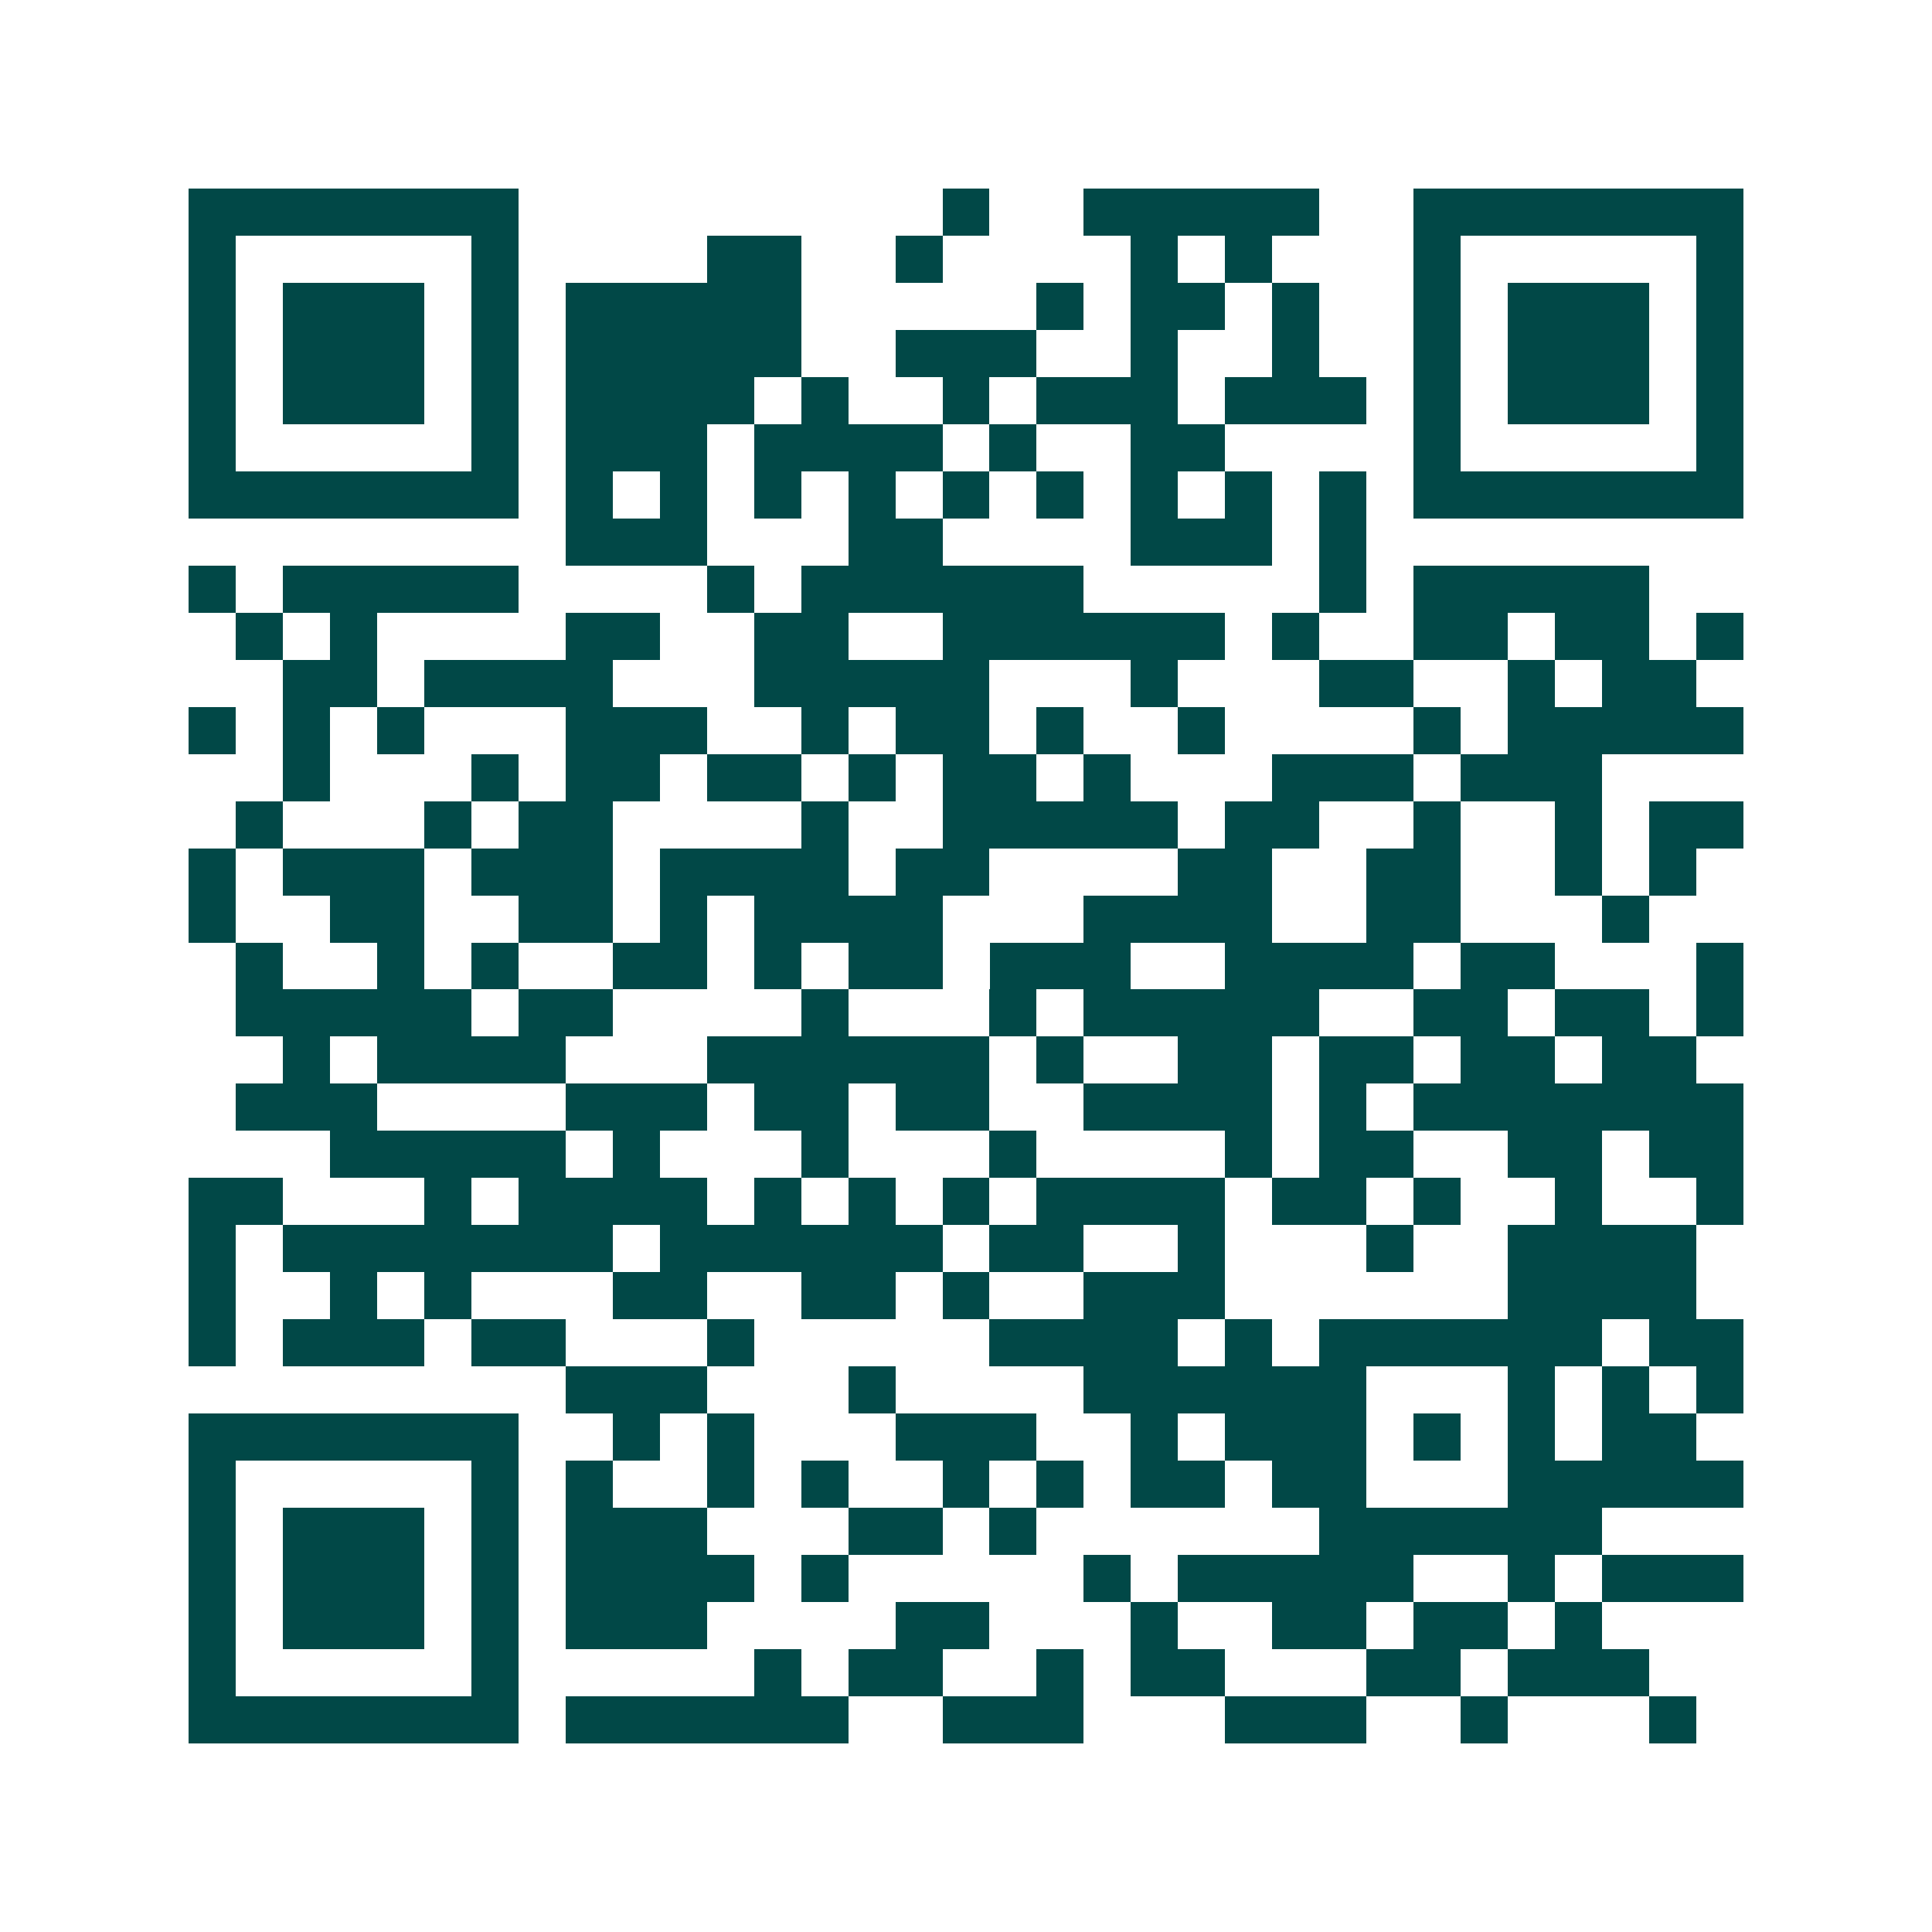 <svg xmlns="http://www.w3.org/2000/svg" width="200" height="200" viewBox="0 0 41 41" shape-rendering="crispEdges"><path fill="#ffffff" d="M0 0h41v41H0z"/><path stroke="#014847" d="M4 4.5h7m9 0h1m2 0h5m2 0h7M4 5.5h1m5 0h1m4 0h2m2 0h1m4 0h1m1 0h1m3 0h1m5 0h1M4 6.5h1m1 0h3m1 0h1m1 0h5m5 0h1m1 0h2m1 0h1m2 0h1m1 0h3m1 0h1M4 7.5h1m1 0h3m1 0h1m1 0h5m2 0h3m2 0h1m2 0h1m2 0h1m1 0h3m1 0h1M4 8.5h1m1 0h3m1 0h1m1 0h4m1 0h1m2 0h1m1 0h3m1 0h3m1 0h1m1 0h3m1 0h1M4 9.5h1m5 0h1m1 0h3m1 0h4m1 0h1m2 0h2m4 0h1m5 0h1M4 10.5h7m1 0h1m1 0h1m1 0h1m1 0h1m1 0h1m1 0h1m1 0h1m1 0h1m1 0h1m1 0h7M12 11.5h3m3 0h2m4 0h3m1 0h1M4 12.5h1m1 0h5m4 0h1m1 0h6m5 0h1m1 0h5M5 13.5h1m1 0h1m4 0h2m2 0h2m2 0h6m1 0h1m2 0h2m1 0h2m1 0h1M6 14.5h2m1 0h4m3 0h5m3 0h1m3 0h2m2 0h1m1 0h2M4 15.5h1m1 0h1m1 0h1m3 0h3m2 0h1m1 0h2m1 0h1m2 0h1m4 0h1m1 0h5M6 16.5h1m3 0h1m1 0h2m1 0h2m1 0h1m1 0h2m1 0h1m3 0h3m1 0h3M5 17.5h1m3 0h1m1 0h2m4 0h1m2 0h5m1 0h2m2 0h1m2 0h1m1 0h2M4 18.5h1m1 0h3m1 0h3m1 0h4m1 0h2m4 0h2m2 0h2m2 0h1m1 0h1M4 19.5h1m2 0h2m2 0h2m1 0h1m1 0h4m3 0h4m2 0h2m3 0h1M5 20.5h1m2 0h1m1 0h1m2 0h2m1 0h1m1 0h2m1 0h3m2 0h4m1 0h2m3 0h1M5 21.5h5m1 0h2m4 0h1m3 0h1m1 0h5m2 0h2m1 0h2m1 0h1M6 22.5h1m1 0h4m3 0h6m1 0h1m2 0h2m1 0h2m1 0h2m1 0h2M5 23.5h3m4 0h3m1 0h2m1 0h2m2 0h4m1 0h1m1 0h7M7 24.5h5m1 0h1m3 0h1m3 0h1m4 0h1m1 0h2m2 0h2m1 0h2M4 25.5h2m3 0h1m1 0h4m1 0h1m1 0h1m1 0h1m1 0h4m1 0h2m1 0h1m2 0h1m2 0h1M4 26.5h1m1 0h7m1 0h6m1 0h2m2 0h1m3 0h1m2 0h4M4 27.5h1m2 0h1m1 0h1m3 0h2m2 0h2m1 0h1m2 0h3m6 0h4M4 28.5h1m1 0h3m1 0h2m3 0h1m5 0h4m1 0h1m1 0h6m1 0h2M12 29.5h3m3 0h1m4 0h6m3 0h1m1 0h1m1 0h1M4 30.5h7m2 0h1m1 0h1m3 0h3m2 0h1m1 0h3m1 0h1m1 0h1m1 0h2M4 31.5h1m5 0h1m1 0h1m2 0h1m1 0h1m2 0h1m1 0h1m1 0h2m1 0h2m3 0h5M4 32.5h1m1 0h3m1 0h1m1 0h3m3 0h2m1 0h1m6 0h6M4 33.5h1m1 0h3m1 0h1m1 0h4m1 0h1m5 0h1m1 0h5m2 0h1m1 0h3M4 34.5h1m1 0h3m1 0h1m1 0h3m4 0h2m3 0h1m2 0h2m1 0h2m1 0h1M4 35.5h1m5 0h1m5 0h1m1 0h2m2 0h1m1 0h2m3 0h2m1 0h3M4 36.5h7m1 0h6m2 0h3m3 0h3m2 0h1m3 0h1"/></svg>
